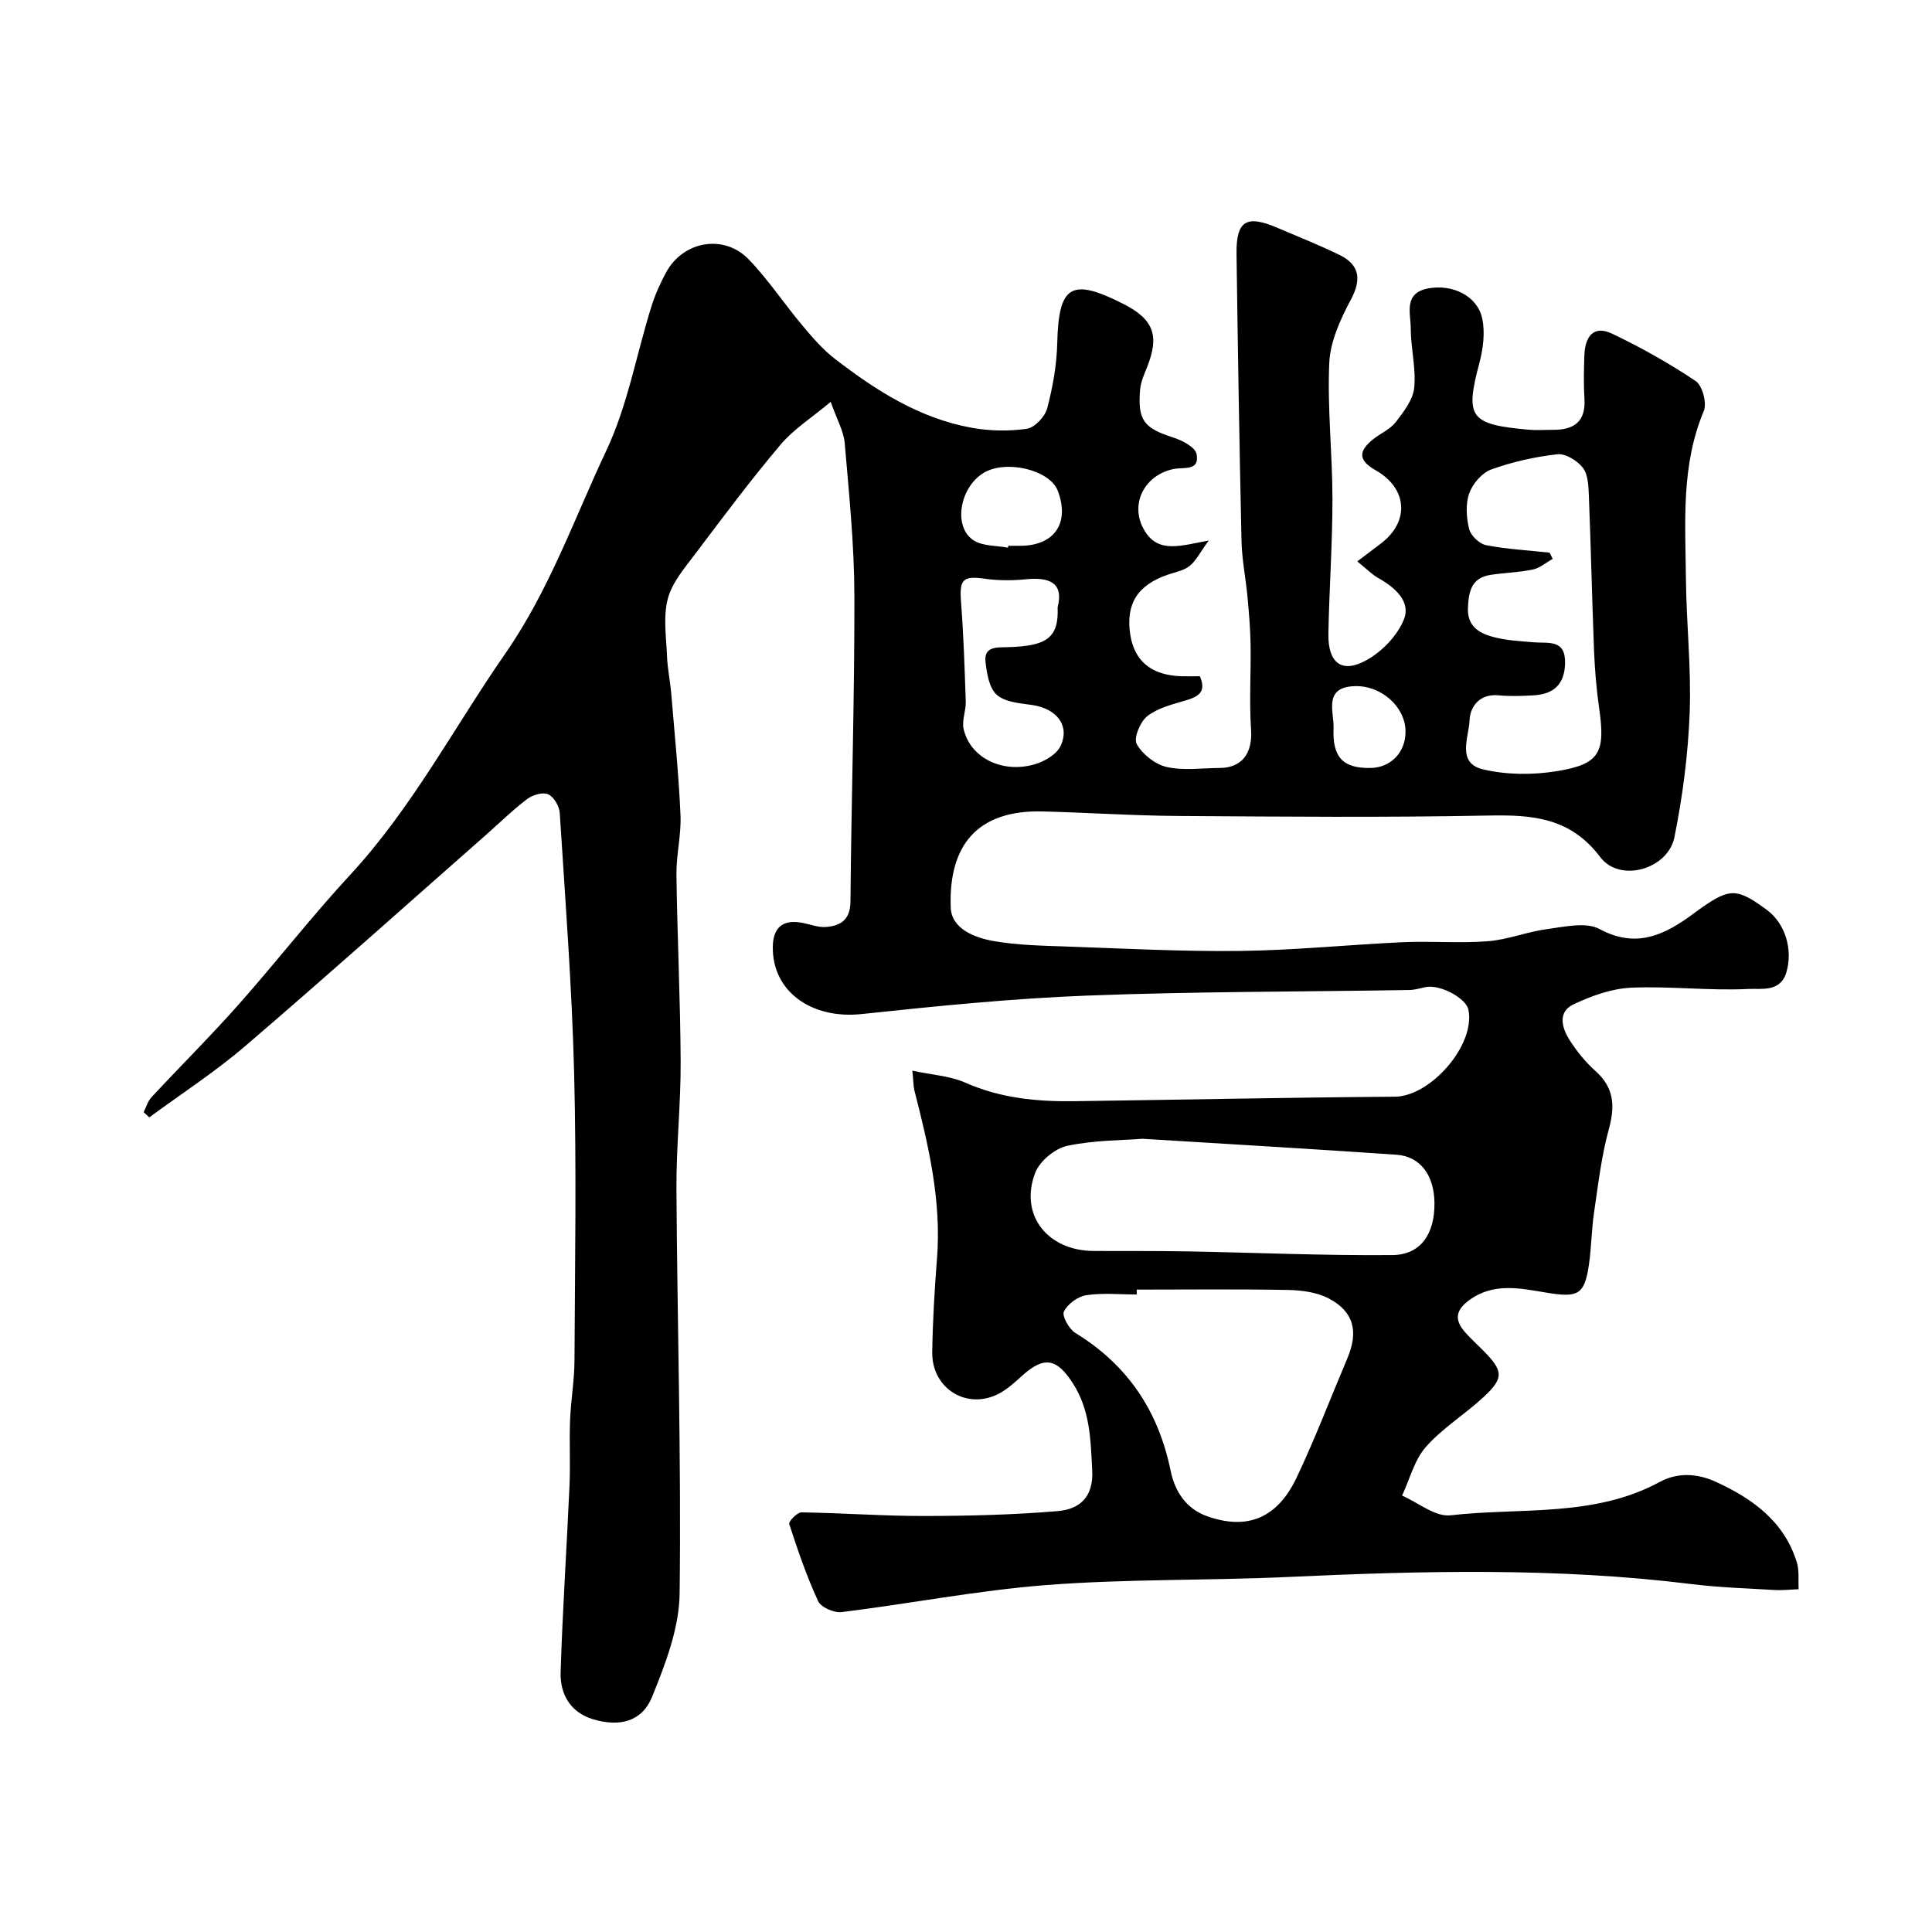 <svg enable-background="new 0 0 400 400" viewBox="0 0 400 400" xmlns="http://www.w3.org/2000/svg"><path d="m188.89 221.67c4.15.89 7.84 1.09 10.99 2.49 7.28 3.22 14.85 3.94 22.6 3.83 22.11-.3 44.22-.77 66.33-.93 7.34-.05 16.71-10.68 15.21-18.01-.48-2.37-5.81-5.29-8.86-4.68-1.11.22-2.23.58-3.35.6-22.27.37-44.55.3-66.79 1.16-15.57.6-31.12 2.17-46.63 3.82-10.36 1.1-18.51-4.66-18.39-13.91.05-4.11 2.18-5.79 6.26-4.95 1.59.32 3.22.96 4.78.83 3.04-.26 5.01-1.5 5.04-5.28.17-21.1.86-42.2.81-63.3-.02-10.53-1.1-21.07-2-31.59-.21-2.48-1.61-4.86-2.9-8.55-3.94 3.3-7.68 5.65-10.39 8.87-6.12 7.24-11.81 14.85-17.52 22.43-2.23 2.96-4.89 6.01-5.81 9.43-1 3.73-.33 7.95-.17 11.95.1 2.6.67 5.19.88 7.79.7 8.36 1.54 16.71 1.91 25.09.18 4.08-.89 8.2-.84 12.29.17 12.94.81 25.87.87 38.8.04 8.77-.92 17.54-.87 26.3.17 27.93 1.01 55.87.66 83.79-.09 7.17-2.94 14.56-5.7 21.37-2.08 5.13-6.72 6.3-12.24 4.64-4.71-1.42-6.84-5.23-6.7-9.76.4-12.88 1.27-25.74 1.84-38.61.2-4.52-.06-9.05.12-13.57.16-4.11.89-8.2.91-12.3.1-19.83.43-39.67-.07-59.49-.46-17.98-1.84-35.95-2.98-53.91-.09-1.39-1.22-3.33-2.39-3.86-1.11-.5-3.22.12-4.34.97-3.01 2.28-5.73 4.95-8.57 7.46-16.58 14.59-33.03 29.31-49.8 43.68-6.25 5.36-13.23 9.88-19.88 14.78-.39-.36-.78-.72-1.17-1.08.53-1.04.86-2.28 1.63-3.1 5.97-6.42 12.21-12.61 18.02-19.17 7.85-8.86 15.13-18.24 23.16-26.92 12.8-13.85 21.46-30.48 32.08-45.78 9.1-13.11 14.26-27.92 20.92-42.04 4.39-9.31 6.2-19.82 9.3-29.75.77-2.47 1.85-4.88 3.09-7.15 3.52-6.46 11.94-7.95 17.06-2.66 4.07 4.21 7.34 9.19 11.13 13.7 2.07 2.47 4.22 4.98 6.76 6.93 8.5 6.56 17.52 12.3 28.31 14.25 3.71.67 7.68.74 11.4.2 1.62-.24 3.74-2.49 4.2-4.2 1.16-4.38 1.98-8.97 2.09-13.5.28-11.98 2.85-13.64 13.65-8.17 6.33 3.21 7.57 6.6 4.92 13.18-.6 1.49-1.29 3.05-1.42 4.63-.52 6.35.83 7.94 6.89 9.88 1.85.59 4.54 2 4.81 3.42.68 3.61-2.67 2.65-4.8 3.1-6.22 1.32-9.16 7.58-5.93 12.82 2.87 4.67 7.3 3.08 13.25 1.98-1.84 2.52-2.65 4.22-3.97 5.27-1.21.96-2.96 1.27-4.5 1.8-6.28 2.14-8.76 6.07-7.78 12.41.85 5.55 4.49 8.48 10.71 8.62 1.16.03 2.32 0 3.7 0 1.43 3.31-.36 4.25-3.04 5.04-2.73.8-5.72 1.55-7.87 3.24-1.46 1.15-2.85 4.56-2.16 5.77 1.2 2.13 3.83 4.2 6.21 4.74 3.49.79 7.29.22 10.95.2 4.68-.02 6.83-3.12 6.51-7.9-.4-5.83-.01-11.72-.1-17.58-.05-3.29-.33-6.58-.63-9.85-.36-3.91-1.17-7.81-1.25-11.73-.44-19.76-.76-39.53-1.03-59.3-.1-6.91 2-8.23 8.37-5.51 4.34 1.86 8.75 3.59 12.99 5.67 4.28 2.1 4.46 5.24 2.31 9.24-2.16 4.04-4.26 8.64-4.47 13.09-.42 9.39.66 18.84.66 28.27 0 9.26-.67 18.52-.84 27.78-.11 6.04 2.71 8.32 7.78 5.56 3.28-1.78 6.54-5.15 7.88-8.56 1.42-3.64-1.86-6.55-5.26-8.46-1.42-.8-2.59-2.02-4.42-3.49 2.11-1.6 3.48-2.65 4.86-3.68 6.01-4.52 5.56-11.41-1-15.15-3.59-2.04-3.77-3.9-.57-6.46 1.54-1.23 3.53-2.06 4.68-3.55 1.64-2.13 3.58-4.63 3.82-7.12.4-4.03-.72-8.18-.72-12.28 0-3.13-1.57-7.31 3.63-8.28 5.01-.93 10.15 1.54 11.16 6.2.64 2.94.19 6.34-.6 9.32-2.99 11.24-1.93 12.66 10.27 13.74 1.65.15 3.33.01 5 .02 4.33.03 6.81-1.68 6.5-6.44-.19-2.99-.11-6-.01-9 .12-3.72 1.8-6.34 5.73-4.47 5.98 2.85 11.82 6.12 17.31 9.81 1.4.94 2.36 4.59 1.68 6.21-4.73 11.25-3.81 23-3.7 34.67.09 9.26 1.13 18.54.78 27.78-.33 8.63-1.45 17.32-3.16 25.79-1.34 6.65-11.3 9.48-15.34 4.13-6.21-8.23-14.07-8.8-23.19-8.62-21.32.42-42.66.23-63.99.09-9.44-.06-18.87-.7-28.3-.94-13.58-.34-19.49 7.1-19.01 19.91.17 4.43 5.01 6.26 9.01 6.95 4.84.83 9.82.93 14.75 1.1 12.1.42 24.21 1.07 36.3.92 11.21-.14 22.4-1.3 33.61-1.81 5.85-.26 11.74.26 17.57-.2 4.15-.33 8.19-1.99 12.34-2.53 3.58-.47 7.96-1.5 10.75.01 7.11 3.83 12.68 1.6 18.36-2.4.93-.66 1.83-1.36 2.76-2.01 5.9-4.11 7.4-4.06 13.5.43 3.82 2.81 5.45 8.18 4.06 12.94-1.23 4.2-5.33 3.31-7.79 3.44-8.08.41-16.22-.61-24.31-.26-4.03.17-8.2 1.68-11.92 3.42-3.4 1.59-2.48 4.89-.86 7.43 1.49 2.33 3.31 4.57 5.37 6.41 3.87 3.47 4.06 7.26 2.75 12.04-1.54 5.62-2.21 11.49-3.06 17.27-.53 3.56-.54 7.2-1.06 10.77-.92 6.4-2.36 6.87-9.03 5.76-5.23-.86-10.72-2.09-15.75 1.59-3.07 2.25-2.98 4.31-.7 6.82 1.12 1.23 2.35 2.36 3.52 3.54 4.27 4.3 4.42 5.74.12 9.73-3.85 3.57-8.47 6.39-11.91 10.29-2.39 2.71-3.34 6.68-4.94 10.09 3.35 1.45 6.88 4.44 10.02 4.08 14.52-1.66 29.71.48 43.33-6.91 3.77-2.04 7.85-1.75 11.6-.03 7.59 3.47 14.16 8.18 16.78 16.66.54 1.73.27 3.72.38 5.58-1.66.06-3.33.26-4.99.16-5.76-.34-11.55-.52-17.27-1.23-27.81-3.45-55.79-2.74-83.58-1.46-16.7.77-33.44.38-50.07 1.68-14.13 1.11-28.14 3.85-42.23 5.59-1.56.19-4.27-.98-4.86-2.26-2.38-5.15-4.23-10.57-5.99-15.98-.17-.51 1.65-2.42 2.53-2.41 8.44.12 16.87.76 25.31.75 9.25-.01 18.53-.24 27.74-1.01 4.49-.38 7.46-2.84 7.15-8.49-.34-6.31-.4-12.37-4.01-17.98-3.31-5.14-5.92-5.71-10.52-1.54-1.45 1.31-2.94 2.68-4.64 3.61-6.63 3.61-14.07-.89-13.95-8.52.1-6.44.47-12.88.98-19.3.96-12.02-1.75-23.5-4.7-34.97-.2-.95-.18-1.95-.4-4zm46.46 45.33v1.01c-3.5 0-7.05-.37-10.46.15-1.75.27-3.88 1.83-4.62 3.39-.44.93 1.07 3.62 2.37 4.42 10.83 6.64 17.19 16.13 19.73 28.55.84 4.13 3.11 7.86 7.66 9.44 8.17 2.84 14.39.44 18.41-8.02 3.84-8.08 7.02-16.46 10.51-24.7 2.35-5.56 1.36-9.68-3.85-12.41-2.46-1.3-5.62-1.7-8.47-1.76-10.43-.19-20.85-.07-31.28-.07zm1.22-31.23c-4.14.33-10 .27-15.59 1.46-2.55.54-5.69 3.13-6.63 5.54-3.38 8.7 2.47 16.18 12.07 16.23 6.5.03 12.99-.03 19.49.09 14.13.25 28.25.89 42.37.76 5.89-.05 8.78-4.41 8.71-10.8-.06-5.74-2.94-9.65-7.9-9.98-16.95-1.17-33.91-2.15-52.52-3.3zm84.26-121.35c.21.43.43.86.64 1.29-1.37.76-2.66 1.9-4.13 2.21-2.86.6-5.83.66-8.72 1.1-3.95.6-4.56 3.39-4.7 6.86-.15 3.69 2.2 5.11 4.88 5.9 2.79.81 5.8.95 8.73 1.2 3.02.26 6.62-.71 6.5 4.36-.1 4.19-2.17 6.43-6.75 6.64-2.33.11-4.68.21-6.99-.02-3.91-.38-5.92 2.29-6.03 5.14-.13 3.49-2.76 8.88 2.78 10.19 4.88 1.15 10.31 1.18 15.29.37 8.93-1.45 10.09-3.85 8.74-13.17-.56-3.89-.88-7.84-1.04-11.77-.42-10.75-.65-21.51-1.08-32.27-.08-1.92-.17-4.26-1.25-5.62-1.15-1.47-3.58-2.97-5.26-2.78-4.64.52-9.31 1.57-13.7 3.15-1.91.69-3.85 2.95-4.55 4.94-.79 2.22-.6 5.03-.02 7.39.34 1.37 2.14 3.08 3.53 3.35 4.31.83 8.74 1.06 13.13 1.54zm-101.86 11.32c1.3-5.07-1.65-6.3-6.63-5.8-2.79.28-5.68.27-8.45-.12-4.5-.64-5.27.14-4.93 4.65.53 6.91.76 13.85.99 20.79.06 1.88-.84 3.88-.45 5.64 1.32 5.94 7.96 9.31 14.73 7.34 2.04-.59 4.56-2.07 5.37-3.83 1.96-4.27-.88-7.72-5.93-8.45-2.53-.36-5.59-.59-7.3-2.11-1.58-1.41-2.07-4.43-2.33-6.82-.35-3.17 2.23-2.99 4.45-3.04 8.29-.18 10.74-1.97 10.48-8.25zm-10.28-12.35c.02-.13.05-.26.07-.39h2.49c7.08-.02 10.28-4.73 7.75-11.4-1.65-4.35-10.84-6.52-15.44-3.64-4.98 3.12-6.25 11.31-1.89 13.97 1.93 1.17 4.66 1.02 7.02 1.46zm82.31 38.02c-.03-5.1-5.19-9.76-10.98-9.33-6.05.45-3.78 5.46-3.92 8.71-.27 6.09 2.06 8.32 7.7 8.21 4.2-.09 7.23-3.27 7.2-7.59z" fill="#000001"/></svg>